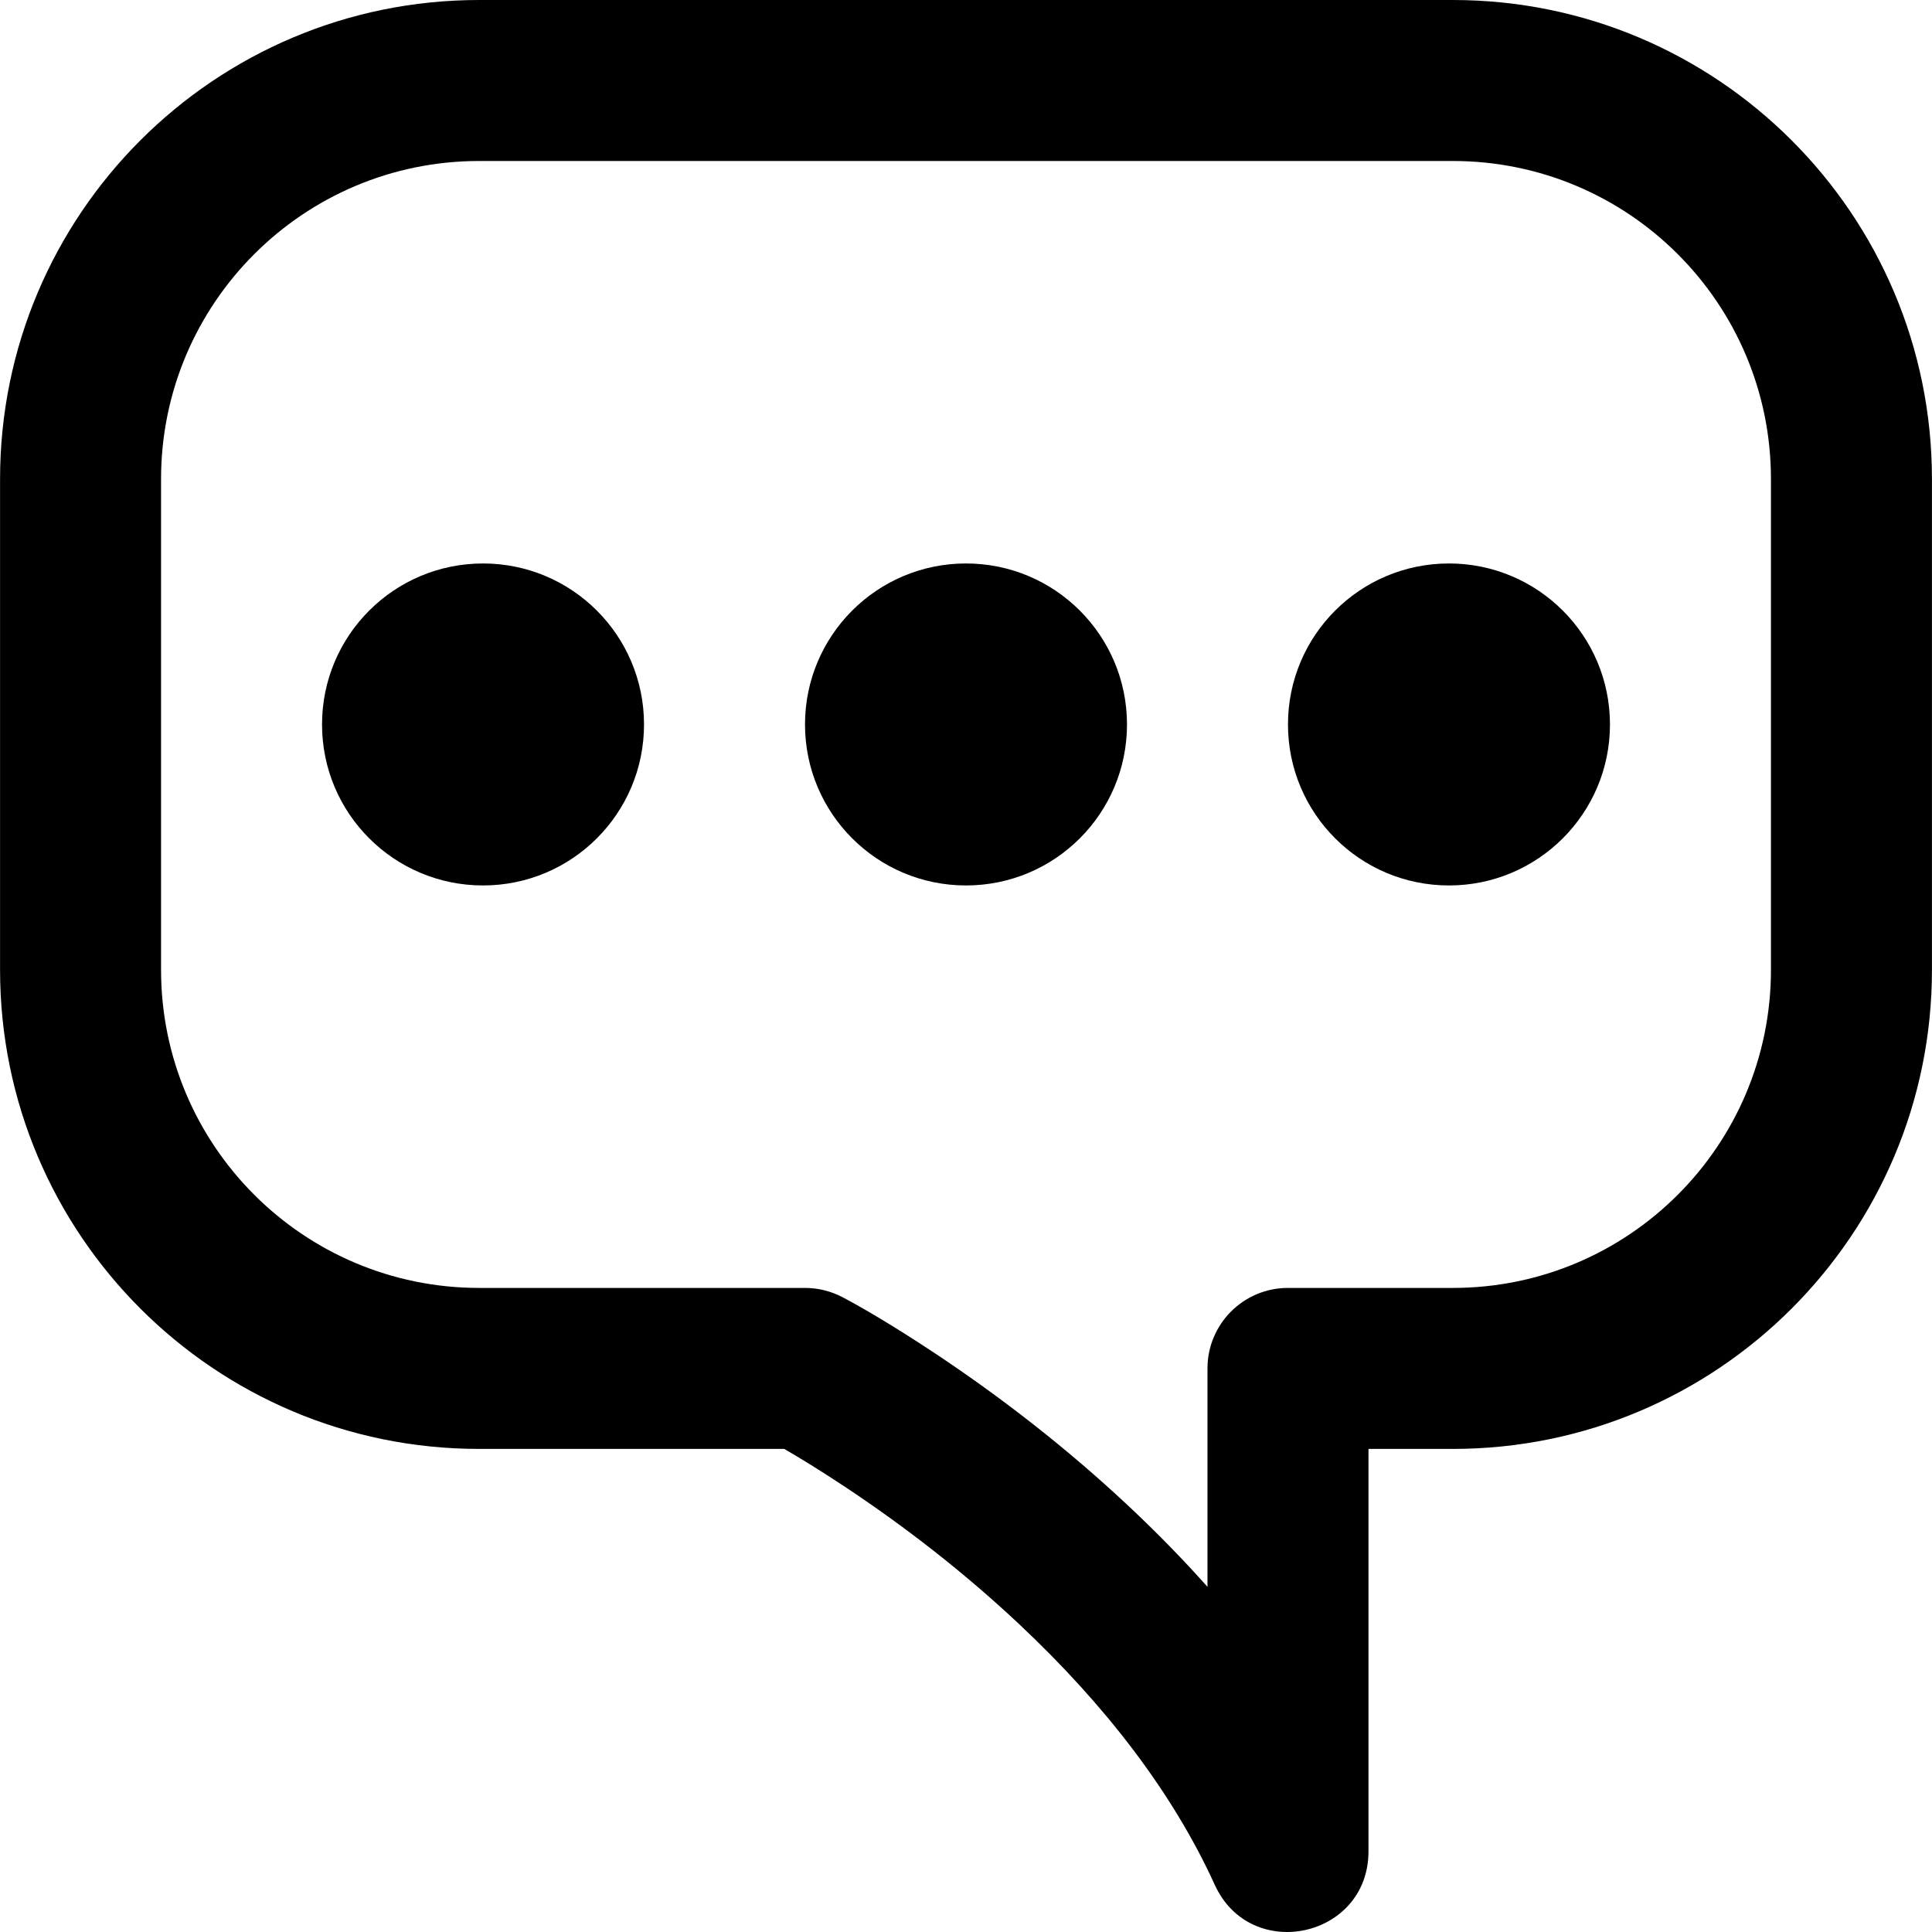 <?xml version="1.0" encoding="iso-8859-1"?>
<!-- Uploaded to: SVG Repo, www.svgrepo.com, Generator: SVG Repo Mixer Tools -->
<svg fill="#000000" height="800px" width="800px" version="1.1" id="Layer_1" xmlns="http://www.w3.org/2000/svg" xmlns:xlink="http://www.w3.org/1999/xlink" 
	 viewBox="0 0 512.029 512.029" xml:space="preserve">
<g>
	<g>
		<g>
			<path d="M385.039,0H126.991C56.862,0,0.015,56.847,0.015,126.976v130.048C0.015,327.153,56.862,384,126.991,384h80.855
				c4.016,2.315,9.482,5.661,16.016,9.99c15.778,10.455,31.565,22.664,46.231,36.44c22.832,21.448,40.706,44.631,51.842,69.079
				c9.506,20.871,40.748,14.091,40.748-8.843V384h22.357c70.129,0,126.976-56.847,126.976-126.976V126.976
				C512.015,56.847,455.167,0,385.039,0z M469.348,257.024c0,46.565-37.745,84.309-84.309,84.309h-43.691
				c-11.782,0-21.333,9.551-21.333,21.333v57.89c-6.464-7.265-13.382-14.34-20.71-21.224
				c-16.551-15.547-34.208-29.203-51.876-40.909c-10.678-7.076-19.103-11.992-24.176-14.651c-3.056-1.602-6.455-2.439-9.905-2.439
				h-86.357c-46.565,0-84.309-37.745-84.309-84.309V126.976c0-46.565,37.745-84.309,84.309-84.309h258.048
				c46.565,0,84.309,37.745,84.309,84.309V257.024z"/>
			<path d="M128.015,149.333c-23.573,0-42.667,19.093-42.667,42.667s19.093,42.667,42.667,42.667
				c23.573,0,42.667-19.093,42.667-42.667S151.588,149.333,128.015,149.333z"/>
			<path d="M256.015,149.333c-23.573,0-42.667,19.093-42.667,42.667s19.093,42.667,42.667,42.667s42.667-19.093,42.667-42.667
				S279.588,149.333,256.015,149.333z"/>
			<path d="M384.015,149.333c-23.573,0-42.667,19.093-42.667,42.667s19.093,42.667,42.667,42.667
				c23.573,0,42.667-19.093,42.667-42.667S407.588,149.333,384.015,149.333z"/>
		</g>
	</g>
</g>
</svg>